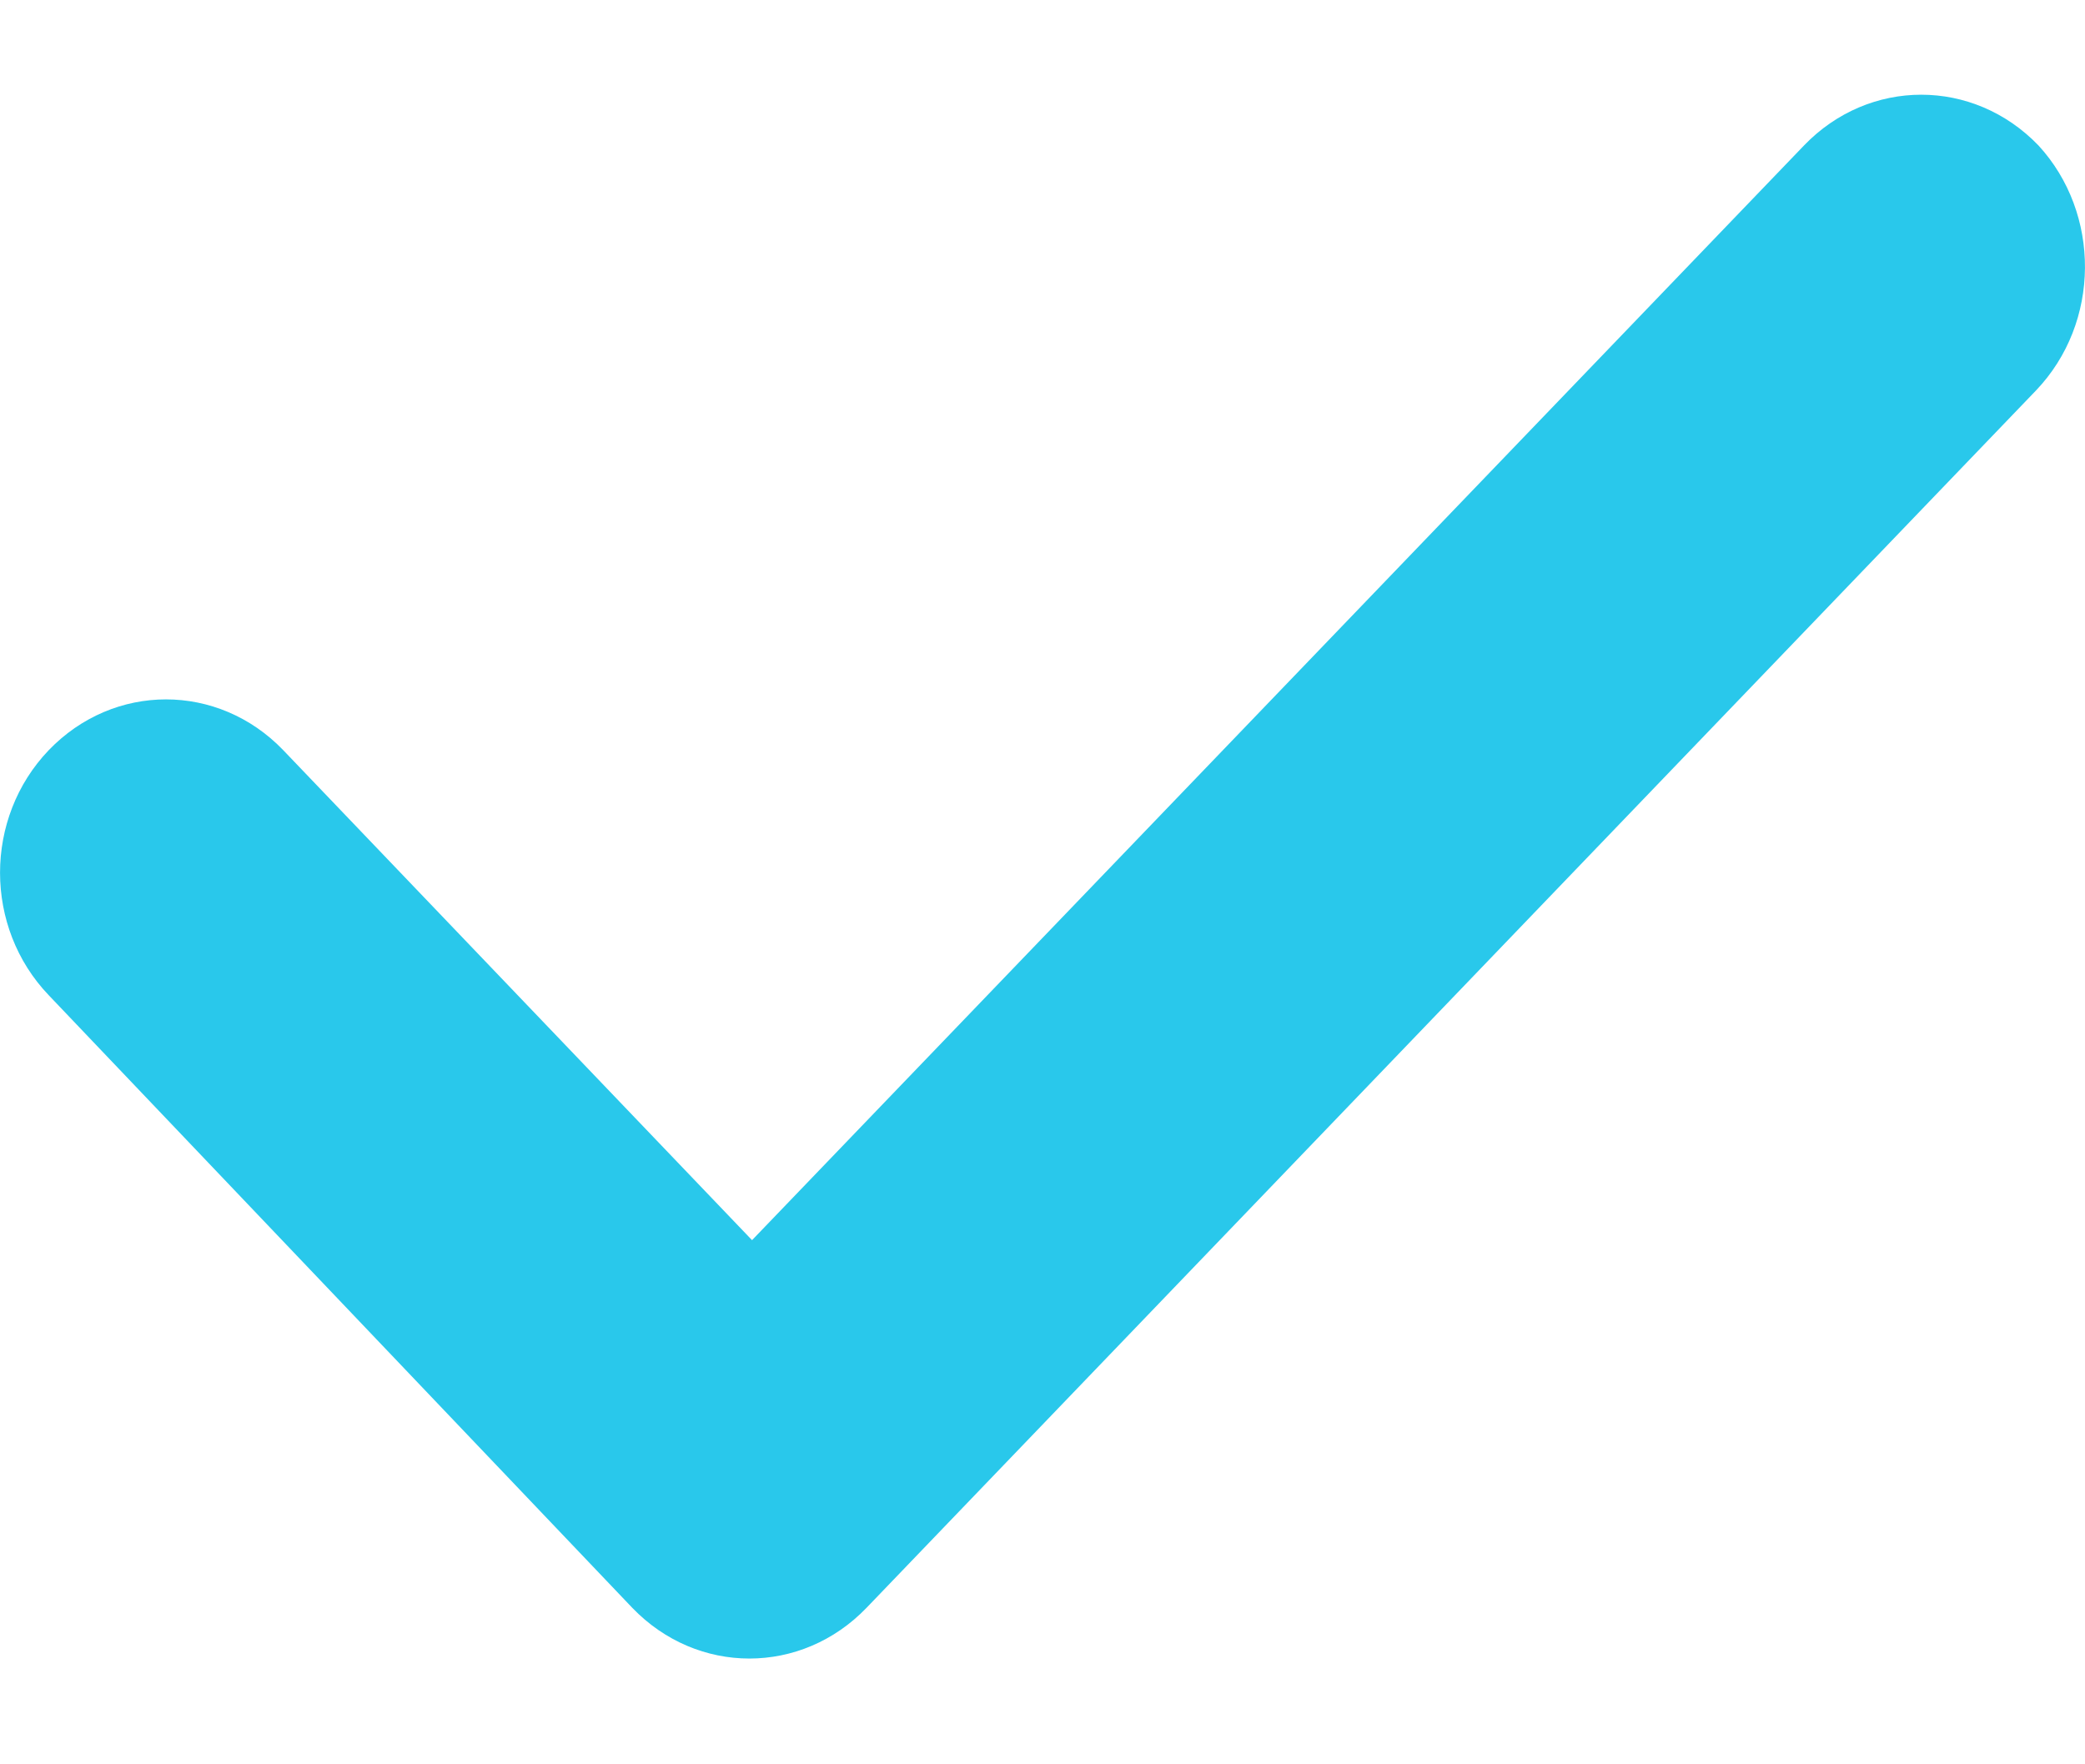 <?xml version="1.0" encoding="UTF-8"?> <svg xmlns="http://www.w3.org/2000/svg" width="13" height="11" viewBox="0 0 13 11" fill="none"> <path fill-rule="evenodd" clip-rule="evenodd" d="M12.694 2.435L5.403 10.024C4.997 10.446 4.348 10.446 3.942 10.024L0.304 6.205C-0.101 5.782 -0.101 5.1 0.304 4.677C0.71 4.255 1.36 4.255 1.766 4.677L4.689 7.732L11.248 0.907C11.654 0.485 12.304 0.485 12.71 0.907C13.099 1.33 13.099 2.012 12.694 2.435Z" fill="#29C8EB"></path> </svg> 